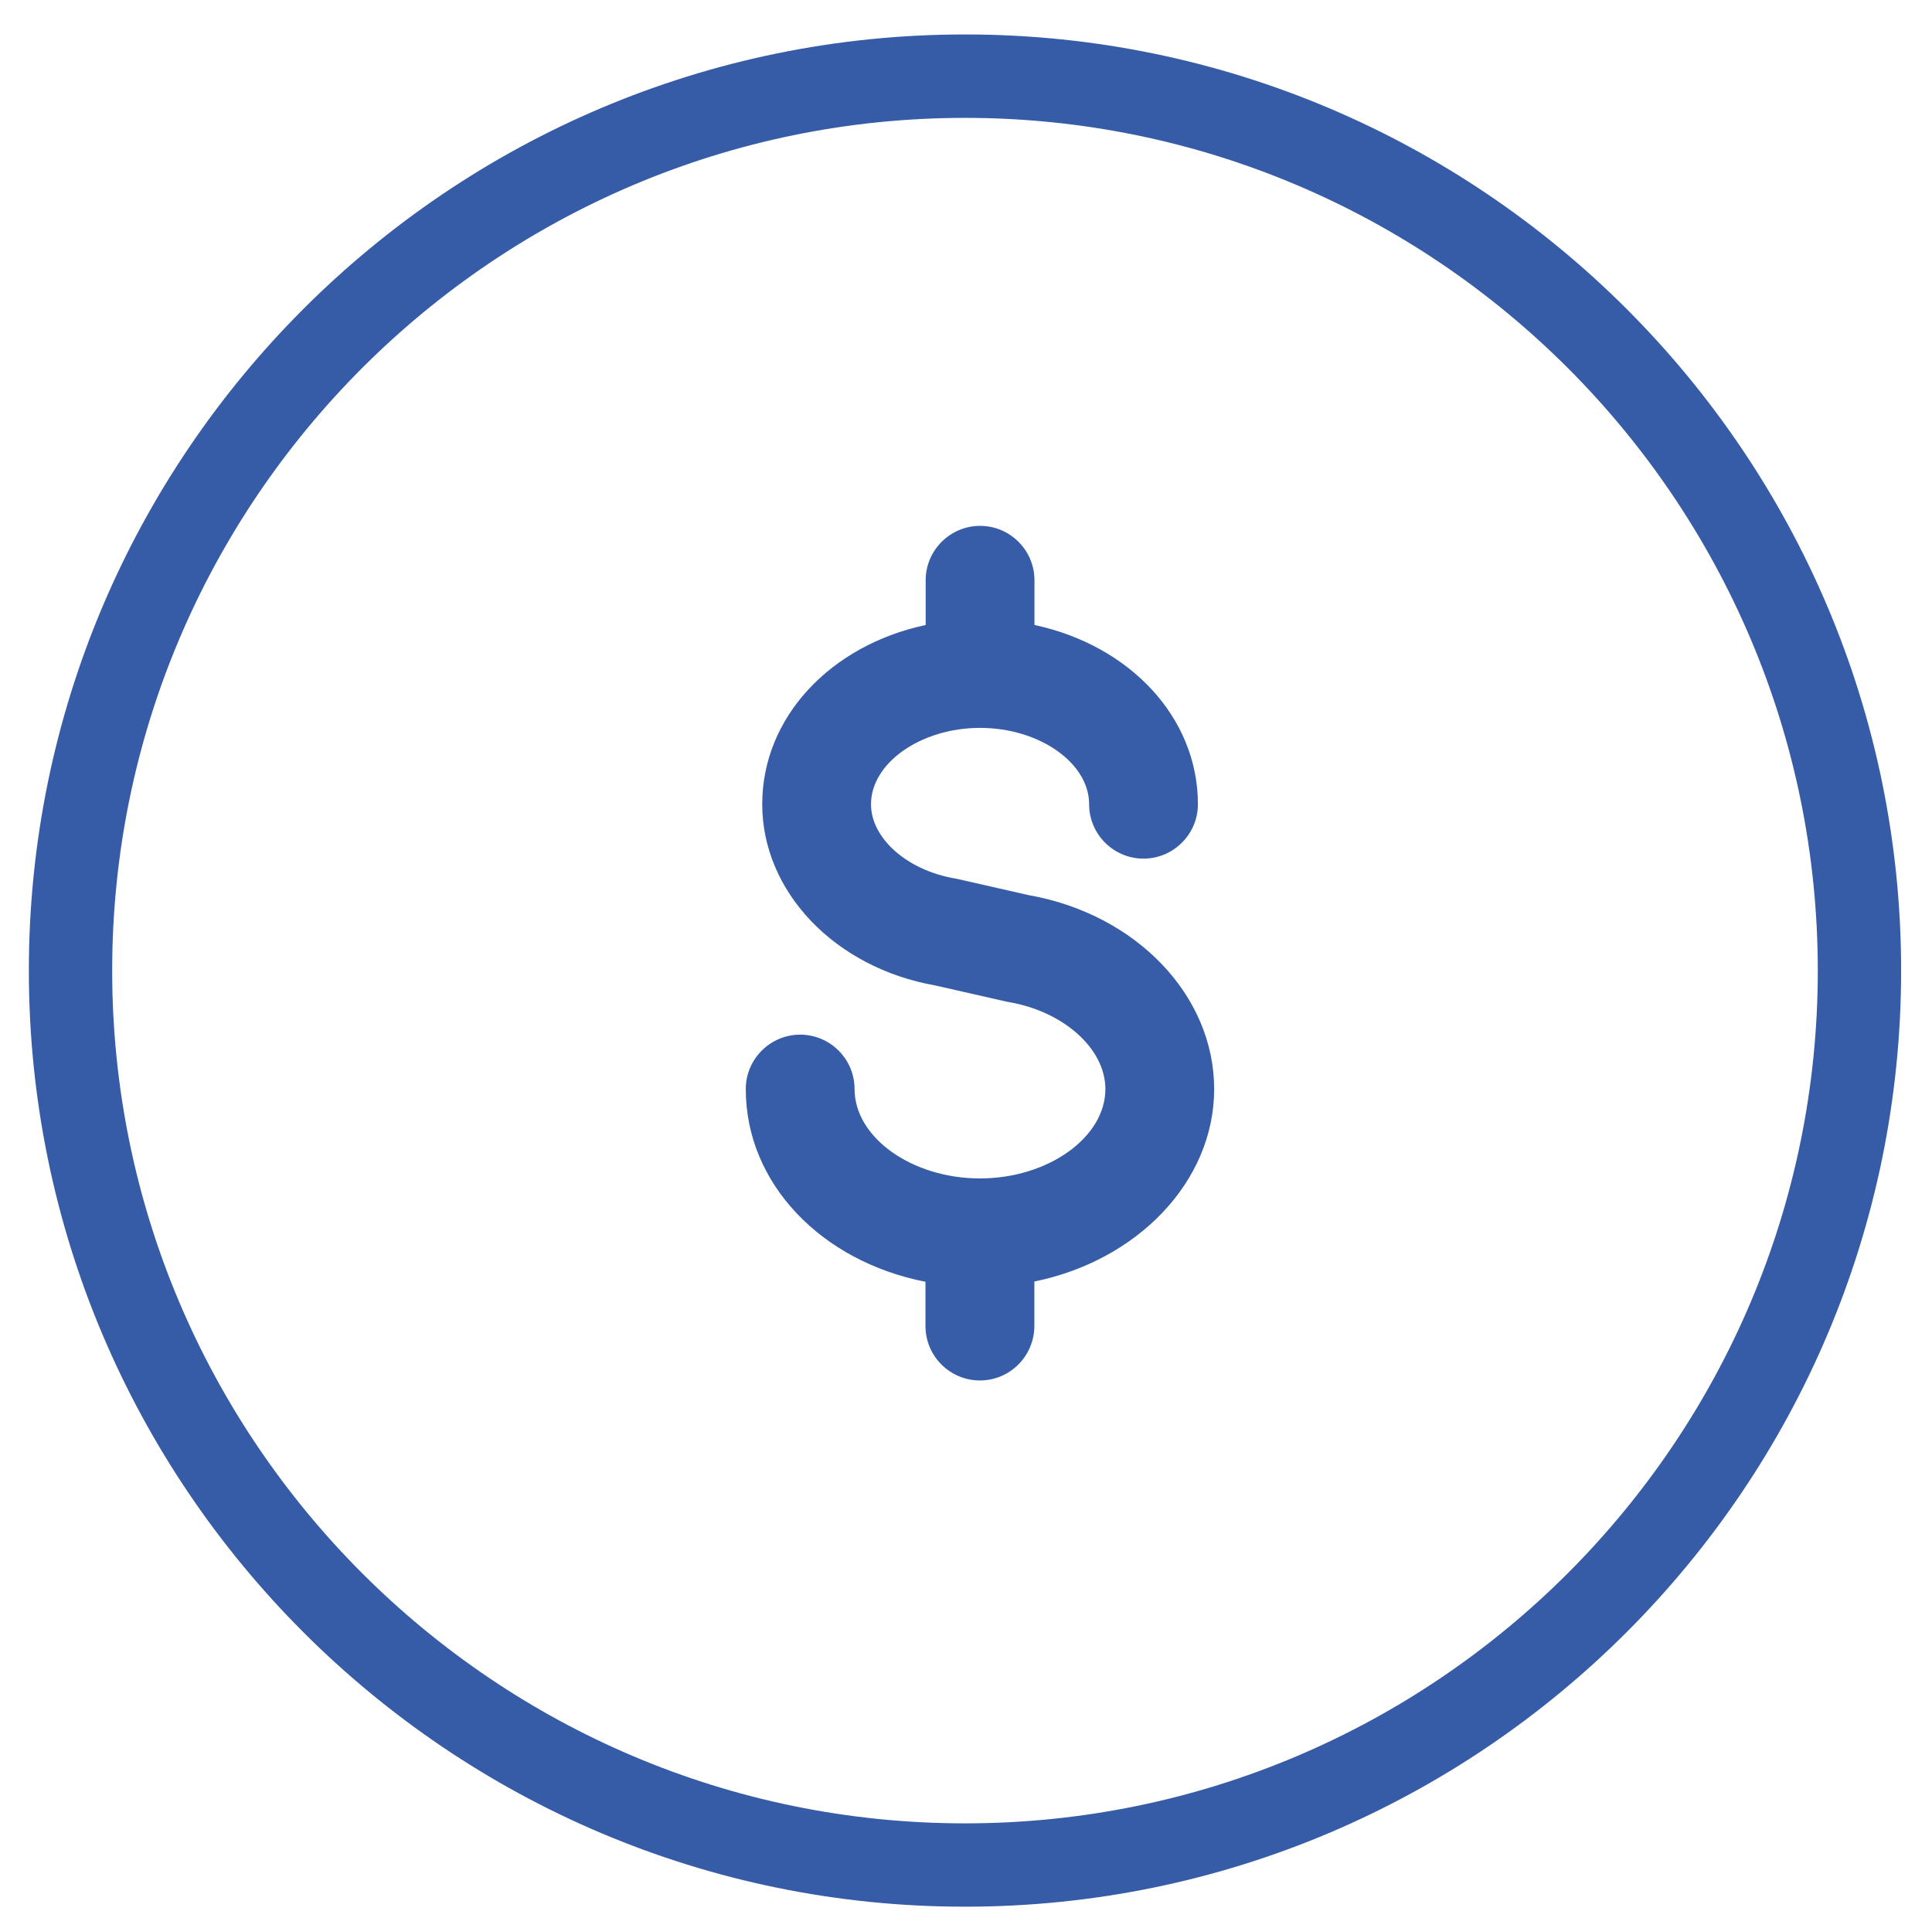 <?xml version="1.0" encoding="utf-8"?>
<!-- Generator: Adobe Illustrator 24.3.0, SVG Export Plug-In . SVG Version: 6.00 Build 0)  -->
<svg version="1.1" id="Calque_1" xmlns="http://www.w3.org/2000/svg" xmlns:xlink="http://www.w3.org/1999/xlink" x="0px" y="0px"
	 viewBox="0 0 210.28 209.89" style="enable-background:new 0 0 210.28 209.89;" xml:space="preserve">
<style type="text/css">
	.st0{fill:#365CA8;}
	.st1{fill:#375DA8;}
</style>
<path class="st0" d="M105.03,207.54c-56.18,0-101.89-45.71-101.89-101.89S48.85,3.75,105.03,3.75s101.89,45.71,101.89,101.89
	S161.22,207.54,105.03,207.54z M105.03,12.83c-51.18,0-92.82,41.64-92.82,92.82s41.64,92.82,92.82,92.82s92.82-41.64,92.82-92.82
	S156.21,12.83,105.03,12.83z"/>
<g>
	<g>
		<path class="st1" d="M106.65,150.26c-3.26,0-5.92-2.65-5.92-5.92v-4.82c-11.33-2.22-19.56-10.68-19.56-20.98
			c0-3.26,2.66-5.92,5.92-5.92s5.92,2.65,5.92,5.92c0,5.28,6.25,9.73,13.65,9.73s13.65-4.46,13.65-9.73c0-4.38-4.53-8.45-10.54-9.47
			c-0.1-0.02-0.2-0.04-0.3-0.06l-7.7-1.75c-10.91-1.93-18.81-10.2-18.81-19.72c0-9.49,7.46-17.31,17.79-19.51v-4.87
			c0-3.26,2.66-5.92,5.92-5.92s5.92,2.65,5.92,5.92v4.87c10.32,2.2,17.79,10.02,17.79,19.51c0,3.26-2.66,5.92-5.92,5.92
			s-5.92-2.65-5.92-5.92c0-4.51-5.44-8.31-11.87-8.31S94.8,83.04,94.8,87.54c0,3.71,3.93,7.19,9.14,8.08c0.1,0.02,0.2,0.04,0.3,0.06
			l7.7,1.75c11.72,2.06,20.21,10.92,20.21,21.11c0,10.1-8.38,18.68-19.57,20.95v4.84C112.57,147.61,109.92,150.26,106.65,150.26z"/>
	</g>
</g>
</svg>
